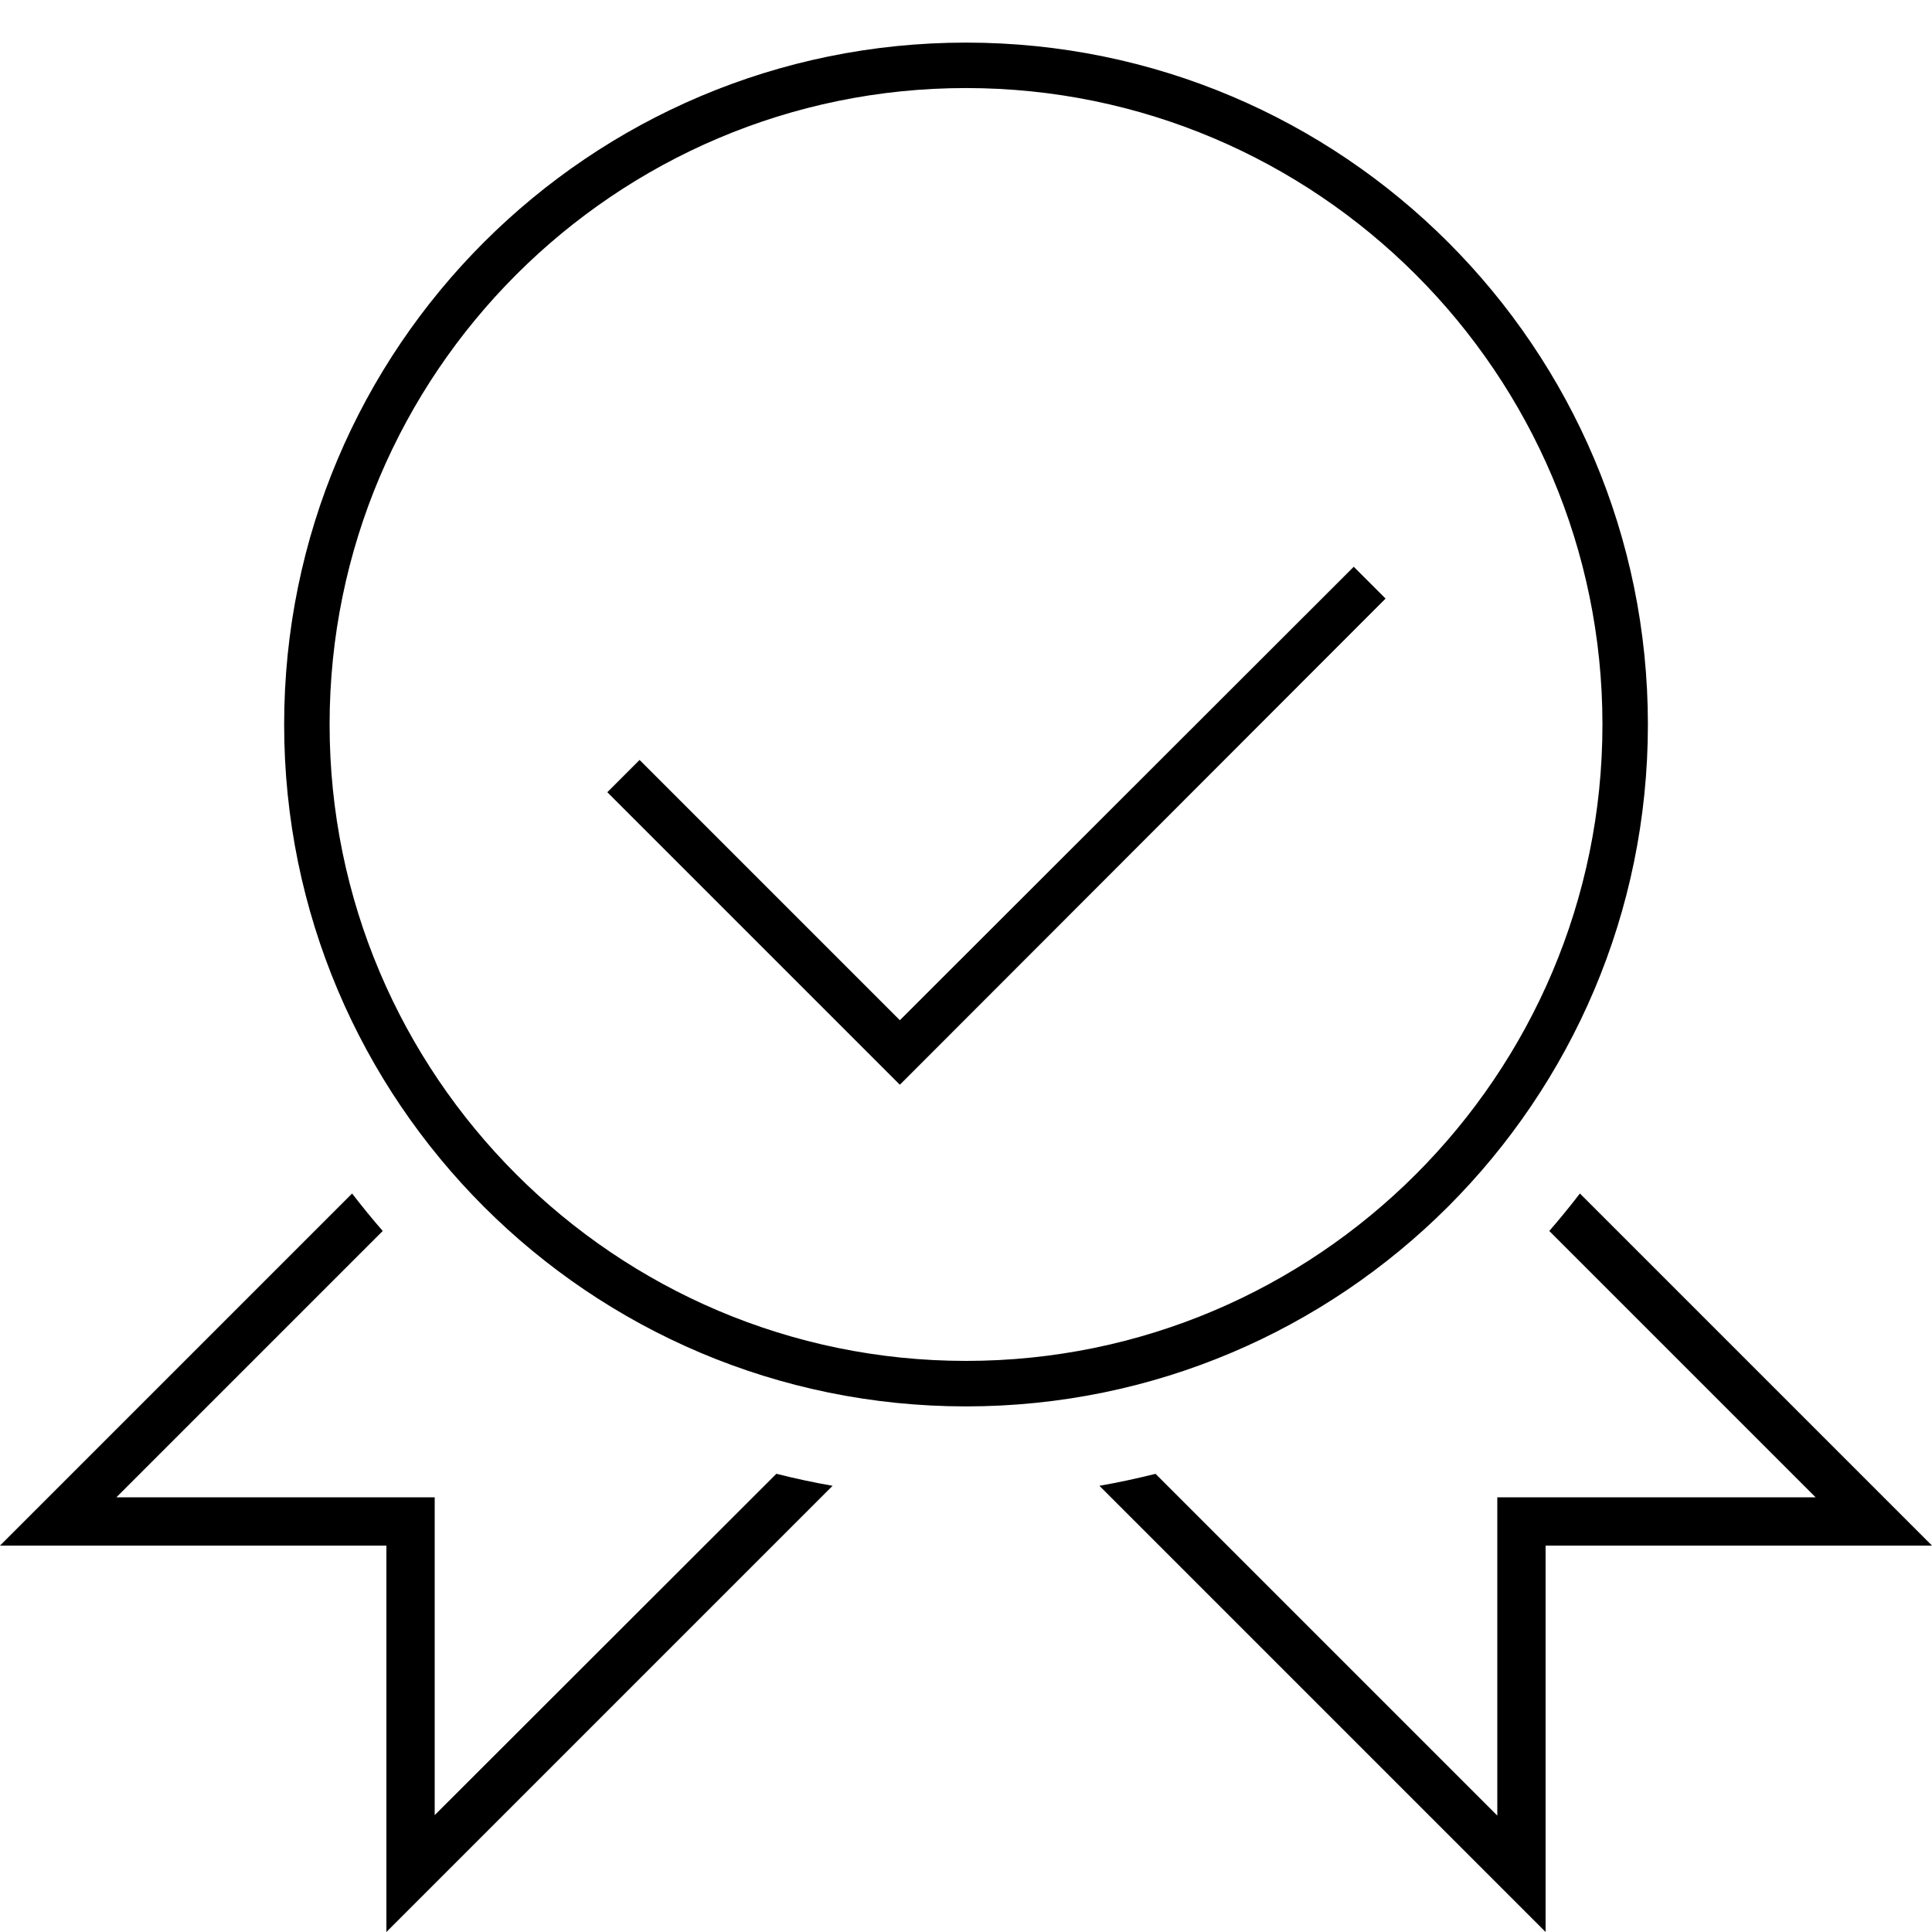 <svg data-autoid="IconTextList:icon" xmlns="http://www.w3.org/2000/svg" fill="none" data-icon="warranty" viewBox="0 0 40 40" preserveAspectRatio="xMinYMin meet" class="aei da iu jm jn jo jp n on" data-di-res-id="4691f7a-d5c7cfe1" data-di-rand="1664324302465"><path d="M7.29 24.71L0 32H8V40L17.238 30.762C16.845 30.693 16.457 30.61 16.074 30.513L9 37.58V31H2.41L7.924 25.486C7.705 25.234 7.493 24.975 7.29 24.71Z" fill="currentColor"></path><path d="M22.762 30.762L32 40V32H40L32.71 24.71C32.507 24.975 32.295 25.234 32.076 25.486L37.59 31H31V37.59L23.924 30.514C23.541 30.61 23.154 30.693 22.762 30.762Z" fill="currentColor"></path><path d="M20 1.823C27.266 1.823 33.177 7.734 33.177 15C33.177 22.266 27.266 28.176 20 28.176C12.735 28.176 6.824 22.266 6.824 15C6.824 7.734 12.735 1.823 20 1.823ZM20 0.882C12.207 0.882 5.883 7.198 5.883 15C5.883 22.802 12.207 29.118 20 29.118C27.793 29.118 34.118 22.793 34.118 15C34.118 7.207 27.803 0.882 20 0.882Z" fill="currentColor"></path><path d="M13.242 15.734L19.294 21.786H17.967L28.028 11.734L28.687 12.393L18.635 22.454H18.626L12.574 16.402L13.242 15.734Z" fill="currentColor"></path></svg>